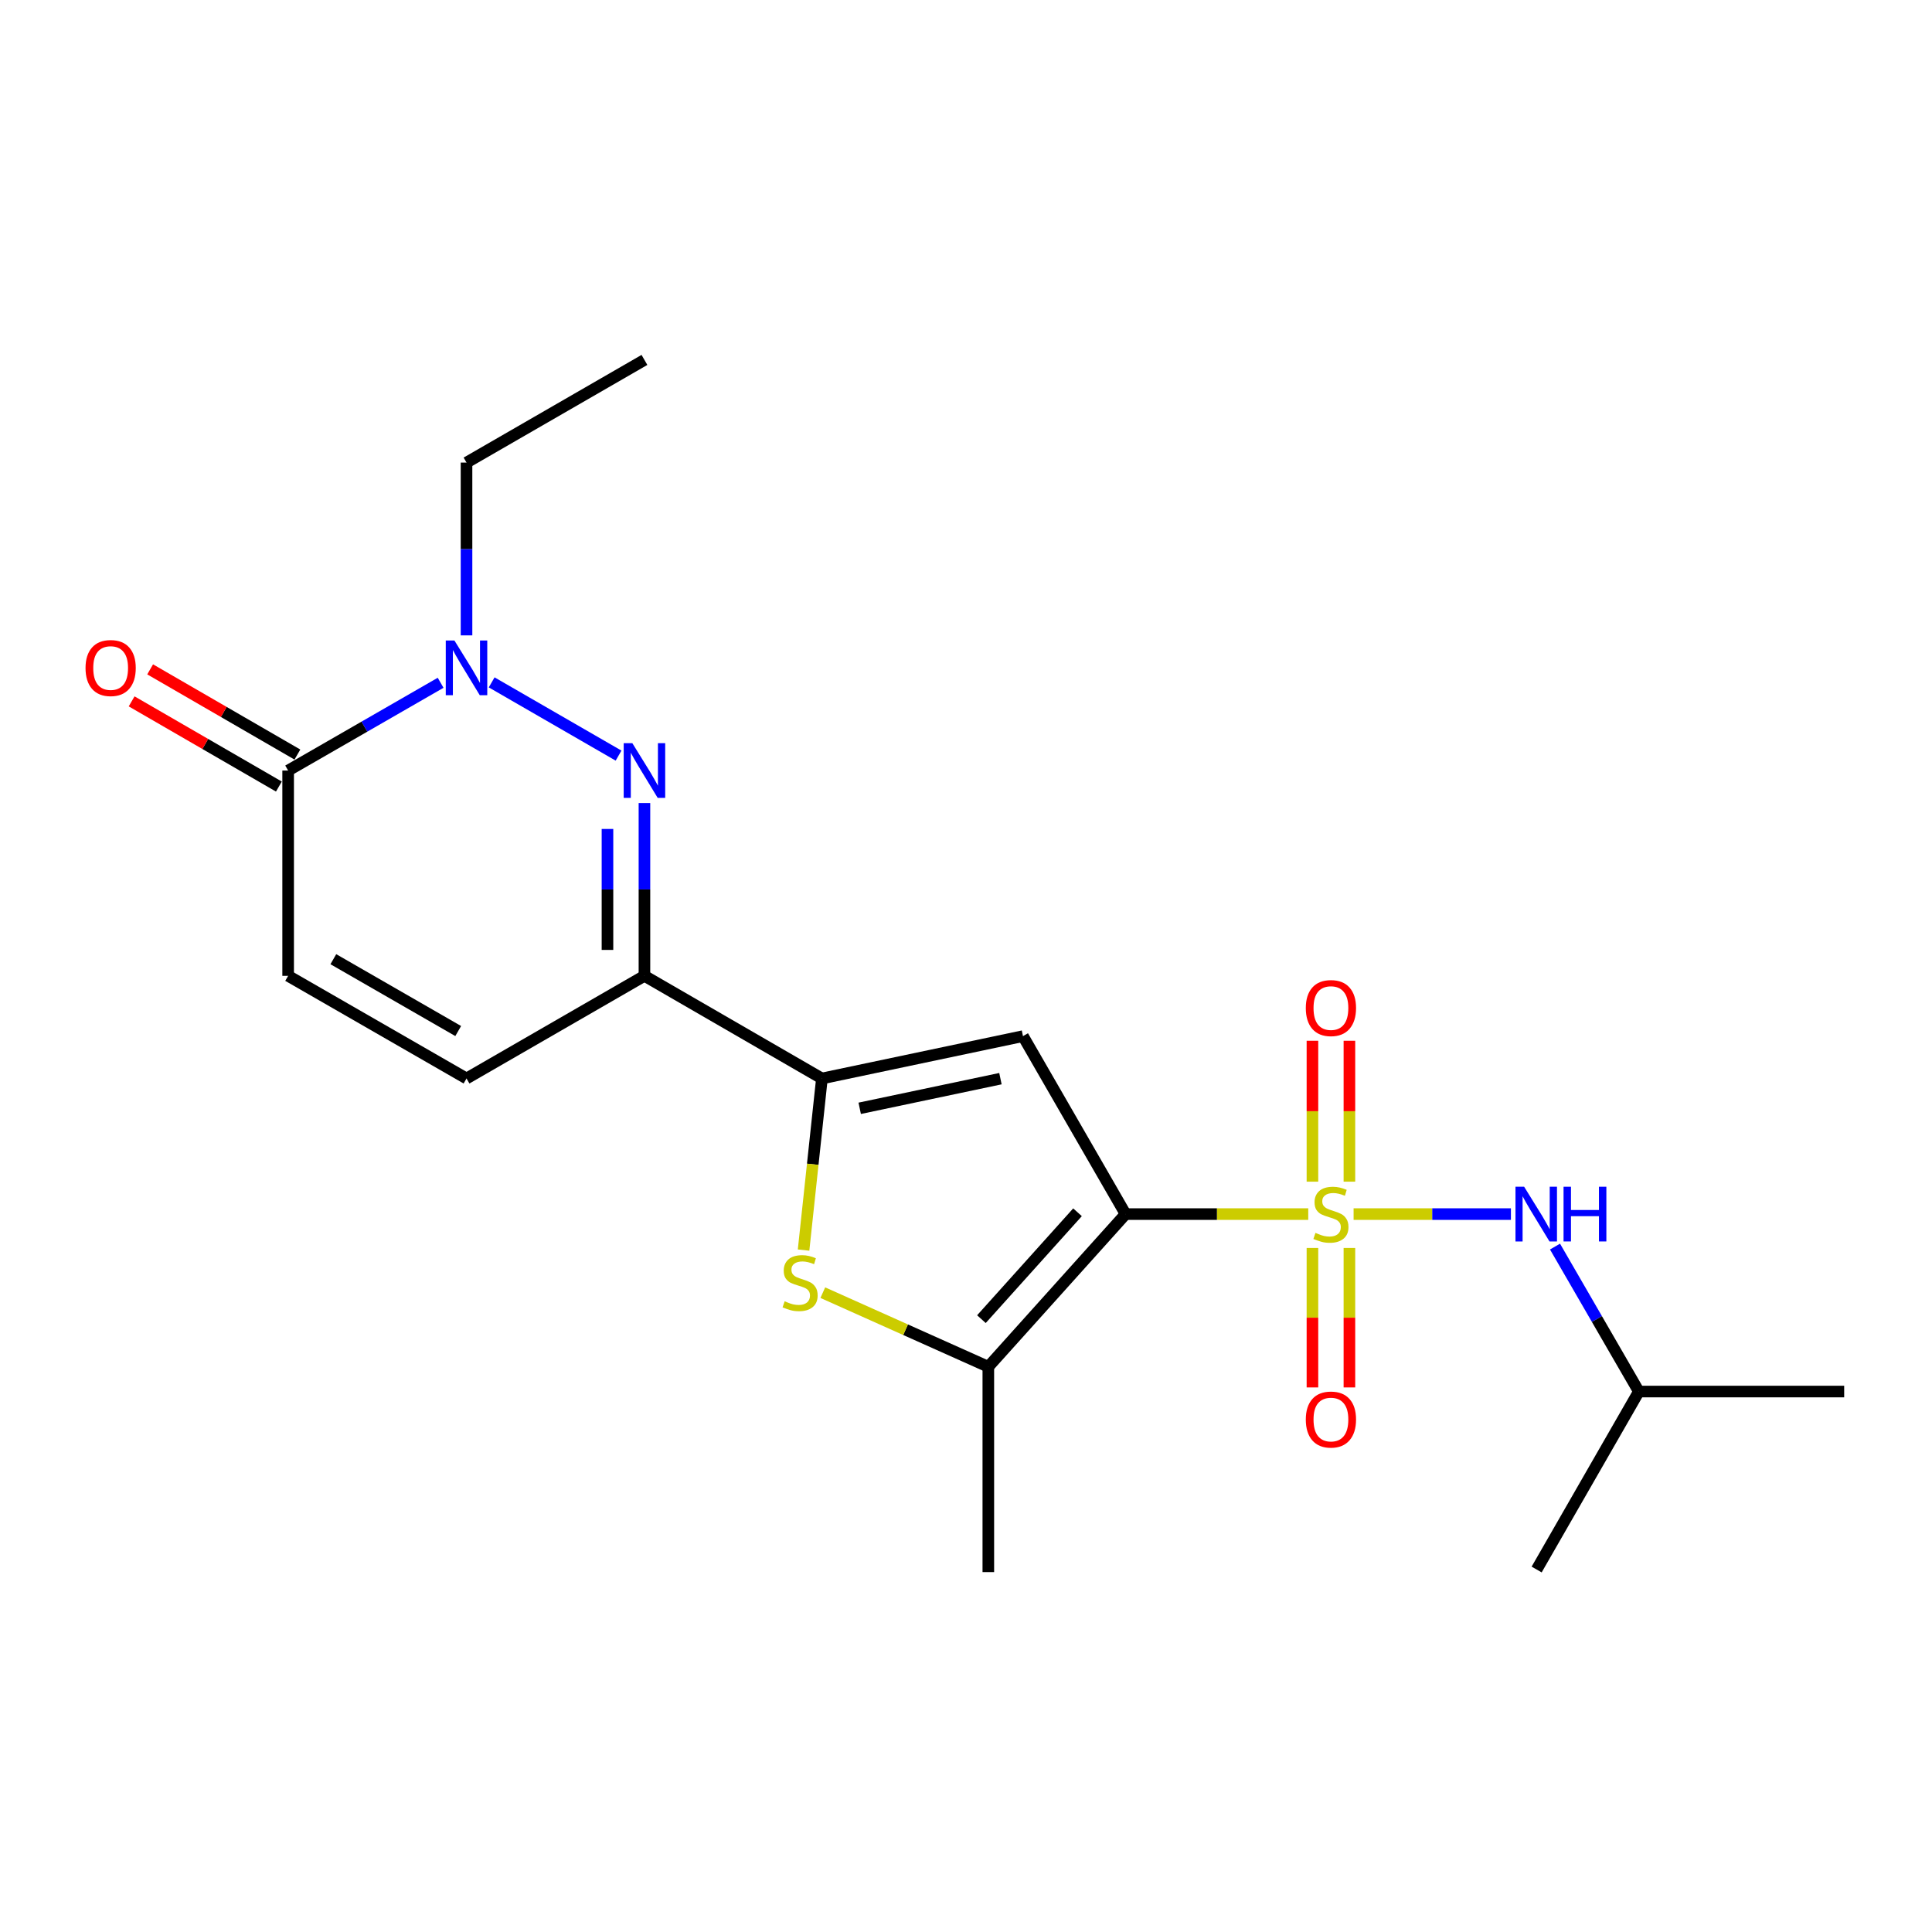 <?xml version='1.0' encoding='iso-8859-1'?>
<svg version='1.1' baseProfile='full'
              xmlns='http://www.w3.org/2000/svg'
                      xmlns:rdkit='http://www.rdkit.org/xml'
                      xmlns:xlink='http://www.w3.org/1999/xlink'
                  xml:space='preserve'
width='1000px' height='1000px' viewBox='0 0 1000 1000'>
<!-- END OF HEADER -->
<rect style='opacity:1.0;fill:#FFFFFF;stroke:none' width='1000' height='1000' x='0' y='0'> </rect>
<path class='bond-0' d='M 677.147,628.413 L 629.877,628.413' style='fill:none;fill-rule:evenodd;stroke:#CCCC00;stroke-width:6px;stroke-linecap:butt;stroke-linejoin:miter;stroke-opacity:1' />
<path class='bond-0' d='M 629.877,628.413 L 582.607,628.413' style='fill:none;fill-rule:evenodd;stroke:#000000;stroke-width:6px;stroke-linecap:butt;stroke-linejoin:miter;stroke-opacity:1' />
<path class='bond-9' d='M 700.621,628.413 L 741.334,628.413' style='fill:none;fill-rule:evenodd;stroke:#CCCC00;stroke-width:6px;stroke-linecap:butt;stroke-linejoin:miter;stroke-opacity:1' />
<path class='bond-9' d='M 741.334,628.413 L 782.048,628.413' style='fill:none;fill-rule:evenodd;stroke:#0000FF;stroke-width:6px;stroke-linecap:butt;stroke-linejoin:miter;stroke-opacity:1' />
<path class='bond-12' d='M 679.316,645.949 L 679.316,682.04' style='fill:none;fill-rule:evenodd;stroke:#CCCC00;stroke-width:6px;stroke-linecap:butt;stroke-linejoin:miter;stroke-opacity:1' />
<path class='bond-12' d='M 679.316,682.04 L 679.316,718.131' style='fill:none;fill-rule:evenodd;stroke:#FF0000;stroke-width:6px;stroke-linecap:butt;stroke-linejoin:miter;stroke-opacity:1' />
<path class='bond-12' d='M 698.453,645.949 L 698.453,682.04' style='fill:none;fill-rule:evenodd;stroke:#CCCC00;stroke-width:6px;stroke-linecap:butt;stroke-linejoin:miter;stroke-opacity:1' />
<path class='bond-12' d='M 698.453,682.04 L 698.453,718.131' style='fill:none;fill-rule:evenodd;stroke:#FF0000;stroke-width:6px;stroke-linecap:butt;stroke-linejoin:miter;stroke-opacity:1' />
<path class='bond-13' d='M 698.453,611.625 L 698.453,575.161' style='fill:none;fill-rule:evenodd;stroke:#CCCC00;stroke-width:6px;stroke-linecap:butt;stroke-linejoin:miter;stroke-opacity:1' />
<path class='bond-13' d='M 698.453,575.161 L 698.453,538.698' style='fill:none;fill-rule:evenodd;stroke:#FF0000;stroke-width:6px;stroke-linecap:butt;stroke-linejoin:miter;stroke-opacity:1' />
<path class='bond-13' d='M 679.316,611.625 L 679.316,575.161' style='fill:none;fill-rule:evenodd;stroke:#CCCC00;stroke-width:6px;stroke-linecap:butt;stroke-linejoin:miter;stroke-opacity:1' />
<path class='bond-13' d='M 679.316,575.161 L 679.316,538.698' style='fill:none;fill-rule:evenodd;stroke:#FF0000;stroke-width:6px;stroke-linecap:butt;stroke-linejoin:miter;stroke-opacity:1' />
<path class='bond-1' d='M 582.607,628.413 L 529.49,536.298' style='fill:none;fill-rule:evenodd;stroke:#000000;stroke-width:6px;stroke-linecap:butt;stroke-linejoin:miter;stroke-opacity:1' />
<path class='bond-4' d='M 582.607,628.413 L 511.554,707.44' style='fill:none;fill-rule:evenodd;stroke:#000000;stroke-width:6px;stroke-linecap:butt;stroke-linejoin:miter;stroke-opacity:1' />
<path class='bond-4' d='M 557.718,627.472 L 507.98,682.791' style='fill:none;fill-rule:evenodd;stroke:#000000;stroke-width:6px;stroke-linecap:butt;stroke-linejoin:miter;stroke-opacity:1' />
<path class='bond-3' d='M 529.49,536.298 L 425.424,558.221' style='fill:none;fill-rule:evenodd;stroke:#000000;stroke-width:6px;stroke-linecap:butt;stroke-linejoin:miter;stroke-opacity:1' />
<path class='bond-3' d='M 517.825,558.313 L 444.979,573.659' style='fill:none;fill-rule:evenodd;stroke:#000000;stroke-width:6px;stroke-linecap:butt;stroke-linejoin:miter;stroke-opacity:1' />
<path class='bond-2' d='M 333.564,415.653 L 333.564,460.373' style='fill:none;fill-rule:evenodd;stroke:#0000FF;stroke-width:6px;stroke-linecap:butt;stroke-linejoin:miter;stroke-opacity:1' />
<path class='bond-2' d='M 333.564,460.373 L 333.564,505.093' style='fill:none;fill-rule:evenodd;stroke:#000000;stroke-width:6px;stroke-linecap:butt;stroke-linejoin:miter;stroke-opacity:1' />
<path class='bond-2' d='M 314.426,429.069 L 314.426,460.373' style='fill:none;fill-rule:evenodd;stroke:#0000FF;stroke-width:6px;stroke-linecap:butt;stroke-linejoin:miter;stroke-opacity:1' />
<path class='bond-2' d='M 314.426,460.373 L 314.426,491.677' style='fill:none;fill-rule:evenodd;stroke:#000000;stroke-width:6px;stroke-linecap:butt;stroke-linejoin:miter;stroke-opacity:1' />
<path class='bond-7' d='M 320.166,391.104 L 254.481,353.197' style='fill:none;fill-rule:evenodd;stroke:#0000FF;stroke-width:6px;stroke-linecap:butt;stroke-linejoin:miter;stroke-opacity:1' />
<path class='bond-5' d='M 425.424,558.221 L 333.564,505.093' style='fill:none;fill-rule:evenodd;stroke:#000000;stroke-width:6px;stroke-linecap:butt;stroke-linejoin:miter;stroke-opacity:1' />
<path class='bond-21' d='M 425.424,558.221 L 420.675,602.632' style='fill:none;fill-rule:evenodd;stroke:#000000;stroke-width:6px;stroke-linecap:butt;stroke-linejoin:miter;stroke-opacity:1' />
<path class='bond-21' d='M 420.675,602.632 L 415.927,647.042' style='fill:none;fill-rule:evenodd;stroke:#CCCC00;stroke-width:6px;stroke-linecap:butt;stroke-linejoin:miter;stroke-opacity:1' />
<path class='bond-6' d='M 511.554,707.44 L 468.718,688.259' style='fill:none;fill-rule:evenodd;stroke:#000000;stroke-width:6px;stroke-linecap:butt;stroke-linejoin:miter;stroke-opacity:1' />
<path class='bond-6' d='M 468.718,688.259 L 425.881,669.078' style='fill:none;fill-rule:evenodd;stroke:#CCCC00;stroke-width:6px;stroke-linecap:butt;stroke-linejoin:miter;stroke-opacity:1' />
<path class='bond-16' d='M 511.554,707.44 L 511.554,813.707' style='fill:none;fill-rule:evenodd;stroke:#000000;stroke-width:6px;stroke-linecap:butt;stroke-linejoin:miter;stroke-opacity:1' />
<path class='bond-10' d='M 333.564,505.093 L 241.47,558.221' style='fill:none;fill-rule:evenodd;stroke:#000000;stroke-width:6px;stroke-linecap:butt;stroke-linejoin:miter;stroke-opacity:1' />
<path class='bond-15' d='M 241.47,328.871 L 241.47,284.151' style='fill:none;fill-rule:evenodd;stroke:#0000FF;stroke-width:6px;stroke-linecap:butt;stroke-linejoin:miter;stroke-opacity:1' />
<path class='bond-15' d='M 241.47,284.151 L 241.47,239.432' style='fill:none;fill-rule:evenodd;stroke:#000000;stroke-width:6px;stroke-linecap:butt;stroke-linejoin:miter;stroke-opacity:1' />
<path class='bond-22' d='M 228.066,353.403 L 188.604,376.12' style='fill:none;fill-rule:evenodd;stroke:#0000FF;stroke-width:6px;stroke-linecap:butt;stroke-linejoin:miter;stroke-opacity:1' />
<path class='bond-22' d='M 188.604,376.12 L 149.142,398.837' style='fill:none;fill-rule:evenodd;stroke:#000000;stroke-width:6px;stroke-linecap:butt;stroke-linejoin:miter;stroke-opacity:1' />
<path class='bond-8' d='M 149.142,398.837 L 149.142,505.093' style='fill:none;fill-rule:evenodd;stroke:#000000;stroke-width:6px;stroke-linecap:butt;stroke-linejoin:miter;stroke-opacity:1' />
<path class='bond-14' d='M 153.933,390.554 L 115.825,368.507' style='fill:none;fill-rule:evenodd;stroke:#000000;stroke-width:6px;stroke-linecap:butt;stroke-linejoin:miter;stroke-opacity:1' />
<path class='bond-14' d='M 115.825,368.507 L 77.716,346.461' style='fill:none;fill-rule:evenodd;stroke:#FF0000;stroke-width:6px;stroke-linecap:butt;stroke-linejoin:miter;stroke-opacity:1' />
<path class='bond-14' d='M 144.35,407.119 L 106.241,385.073' style='fill:none;fill-rule:evenodd;stroke:#000000;stroke-width:6px;stroke-linecap:butt;stroke-linejoin:miter;stroke-opacity:1' />
<path class='bond-14' d='M 106.241,385.073 L 68.132,363.026' style='fill:none;fill-rule:evenodd;stroke:#FF0000;stroke-width:6px;stroke-linecap:butt;stroke-linejoin:miter;stroke-opacity:1' />
<path class='bond-17' d='M 804.874,645.226 L 826.571,682.744' style='fill:none;fill-rule:evenodd;stroke:#0000FF;stroke-width:6px;stroke-linecap:butt;stroke-linejoin:miter;stroke-opacity:1' />
<path class='bond-17' d='M 826.571,682.744 L 848.268,720.263' style='fill:none;fill-rule:evenodd;stroke:#000000;stroke-width:6px;stroke-linecap:butt;stroke-linejoin:miter;stroke-opacity:1' />
<path class='bond-11' d='M 241.47,558.221 L 149.142,505.093' style='fill:none;fill-rule:evenodd;stroke:#000000;stroke-width:6px;stroke-linecap:butt;stroke-linejoin:miter;stroke-opacity:1' />
<path class='bond-11' d='M 237.165,533.664 L 172.536,496.475' style='fill:none;fill-rule:evenodd;stroke:#000000;stroke-width:6px;stroke-linecap:butt;stroke-linejoin:miter;stroke-opacity:1' />
<path class='bond-18' d='M 241.47,239.432 L 333.564,186.293' style='fill:none;fill-rule:evenodd;stroke:#000000;stroke-width:6px;stroke-linecap:butt;stroke-linejoin:miter;stroke-opacity:1' />
<path class='bond-19' d='M 848.268,720.263 L 954.545,720.263' style='fill:none;fill-rule:evenodd;stroke:#000000;stroke-width:6px;stroke-linecap:butt;stroke-linejoin:miter;stroke-opacity:1' />
<path class='bond-20' d='M 848.268,720.263 L 795.364,812.378' style='fill:none;fill-rule:evenodd;stroke:#000000;stroke-width:6px;stroke-linecap:butt;stroke-linejoin:miter;stroke-opacity:1' />
<path  class='atom-0' d='M 680.884 638.133
Q 681.204 638.253, 682.524 638.813
Q 683.844 639.373, 685.284 639.733
Q 686.764 640.053, 688.204 640.053
Q 690.884 640.053, 692.444 638.773
Q 694.004 637.453, 694.004 635.173
Q 694.004 633.613, 693.204 632.653
Q 692.444 631.693, 691.244 631.173
Q 690.044 630.653, 688.044 630.053
Q 685.524 629.293, 684.004 628.573
Q 682.524 627.853, 681.444 626.333
Q 680.404 624.813, 680.404 622.253
Q 680.404 618.693, 682.804 616.493
Q 685.244 614.293, 690.044 614.293
Q 693.324 614.293, 697.044 615.853
L 696.124 618.933
Q 692.724 617.533, 690.164 617.533
Q 687.404 617.533, 685.884 618.693
Q 684.364 619.813, 684.404 621.773
Q 684.404 623.293, 685.164 624.213
Q 685.964 625.133, 687.084 625.653
Q 688.244 626.173, 690.164 626.773
Q 692.724 627.573, 694.244 628.373
Q 695.764 629.173, 696.844 630.813
Q 697.964 632.413, 697.964 635.173
Q 697.964 639.093, 695.324 641.213
Q 692.724 643.293, 688.364 643.293
Q 685.844 643.293, 683.924 642.733
Q 682.044 642.213, 679.804 641.293
L 680.884 638.133
' fill='#CCCC00'/>
<path  class='atom-3' d='M 327.304 384.677
L 336.584 399.677
Q 337.504 401.157, 338.984 403.837
Q 340.464 406.517, 340.544 406.677
L 340.544 384.677
L 344.304 384.677
L 344.304 412.997
L 340.424 412.997
L 330.464 396.597
Q 329.304 394.677, 328.064 392.477
Q 326.864 390.277, 326.504 389.597
L 326.504 412.997
L 322.824 412.997
L 322.824 384.677
L 327.304 384.677
' fill='#0000FF'/>
<path  class='atom-7' d='M 406.133 673.537
Q 406.453 673.657, 407.773 674.217
Q 409.093 674.777, 410.533 675.137
Q 412.013 675.457, 413.453 675.457
Q 416.133 675.457, 417.693 674.177
Q 419.253 672.857, 419.253 670.577
Q 419.253 669.017, 418.453 668.057
Q 417.693 667.097, 416.493 666.577
Q 415.293 666.057, 413.293 665.457
Q 410.773 664.697, 409.253 663.977
Q 407.773 663.257, 406.693 661.737
Q 405.653 660.217, 405.653 657.657
Q 405.653 654.097, 408.053 651.897
Q 410.493 649.697, 415.293 649.697
Q 418.573 649.697, 422.293 651.257
L 421.373 654.337
Q 417.973 652.937, 415.413 652.937
Q 412.653 652.937, 411.133 654.097
Q 409.613 655.217, 409.653 657.177
Q 409.653 658.697, 410.413 659.617
Q 411.213 660.537, 412.333 661.057
Q 413.493 661.577, 415.413 662.177
Q 417.973 662.977, 419.493 663.777
Q 421.013 664.577, 422.093 666.217
Q 423.213 667.817, 423.213 670.577
Q 423.213 674.497, 420.573 676.617
Q 417.973 678.697, 413.613 678.697
Q 411.093 678.697, 409.173 678.137
Q 407.293 677.617, 405.053 676.697
L 406.133 673.537
' fill='#CCCC00'/>
<path  class='atom-8' d='M 235.21 331.528
L 244.49 346.528
Q 245.41 348.008, 246.89 350.688
Q 248.37 353.368, 248.45 353.528
L 248.45 331.528
L 252.21 331.528
L 252.21 359.848
L 248.33 359.848
L 238.37 343.448
Q 237.21 341.528, 235.97 339.328
Q 234.77 337.128, 234.41 336.448
L 234.41 359.848
L 230.73 359.848
L 230.73 331.528
L 235.21 331.528
' fill='#0000FF'/>
<path  class='atom-10' d='M 788.891 614.253
L 798.171 629.253
Q 799.091 630.733, 800.571 633.413
Q 802.051 636.093, 802.131 636.253
L 802.131 614.253
L 805.891 614.253
L 805.891 642.573
L 802.011 642.573
L 792.051 626.173
Q 790.891 624.253, 789.651 622.053
Q 788.451 619.853, 788.091 619.173
L 788.091 642.573
L 784.411 642.573
L 784.411 614.253
L 788.891 614.253
' fill='#0000FF'/>
<path  class='atom-10' d='M 809.291 614.253
L 813.131 614.253
L 813.131 626.293
L 827.611 626.293
L 827.611 614.253
L 831.451 614.253
L 831.451 642.573
L 827.611 642.573
L 827.611 629.493
L 813.131 629.493
L 813.131 642.573
L 809.291 642.573
L 809.291 614.253
' fill='#0000FF'/>
<path  class='atom-13' d='M 675.884 734.749
Q 675.884 727.949, 679.244 724.149
Q 682.604 720.349, 688.884 720.349
Q 695.164 720.349, 698.524 724.149
Q 701.884 727.949, 701.884 734.749
Q 701.884 741.629, 698.484 745.549
Q 695.084 749.429, 688.884 749.429
Q 682.644 749.429, 679.244 745.549
Q 675.884 741.669, 675.884 734.749
M 688.884 746.229
Q 693.204 746.229, 695.524 743.349
Q 697.884 740.429, 697.884 734.749
Q 697.884 729.189, 695.524 726.389
Q 693.204 723.549, 688.884 723.549
Q 684.564 723.549, 682.204 726.349
Q 679.884 729.149, 679.884 734.749
Q 679.884 740.469, 682.204 743.349
Q 684.564 746.229, 688.884 746.229
' fill='#FF0000'/>
<path  class='atom-14' d='M 675.884 521.769
Q 675.884 514.969, 679.244 511.169
Q 682.604 507.369, 688.884 507.369
Q 695.164 507.369, 698.524 511.169
Q 701.884 514.969, 701.884 521.769
Q 701.884 528.649, 698.484 532.569
Q 695.084 536.449, 688.884 536.449
Q 682.644 536.449, 679.244 532.569
Q 675.884 528.689, 675.884 521.769
M 688.884 533.249
Q 693.204 533.249, 695.524 530.369
Q 697.884 527.449, 697.884 521.769
Q 697.884 516.209, 695.524 513.409
Q 693.204 510.569, 688.884 510.569
Q 684.564 510.569, 682.204 513.369
Q 679.884 516.169, 679.884 521.769
Q 679.884 527.489, 682.204 530.369
Q 684.564 533.249, 688.884 533.249
' fill='#FF0000'/>
<path  class='atom-15' d='M 44.271 345.768
Q 44.271 338.968, 47.631 335.168
Q 50.991 331.368, 57.271 331.368
Q 63.551 331.368, 66.911 335.168
Q 70.271 338.968, 70.271 345.768
Q 70.271 352.648, 66.871 356.568
Q 63.471 360.448, 57.271 360.448
Q 51.031 360.448, 47.631 356.568
Q 44.271 352.688, 44.271 345.768
M 57.271 357.248
Q 61.591 357.248, 63.911 354.368
Q 66.271 351.448, 66.271 345.768
Q 66.271 340.208, 63.911 337.408
Q 61.591 334.568, 57.271 334.568
Q 52.951 334.568, 50.591 337.368
Q 48.271 340.168, 48.271 345.768
Q 48.271 351.488, 50.591 354.368
Q 52.951 357.248, 57.271 357.248
' fill='#FF0000'/>
</svg>
